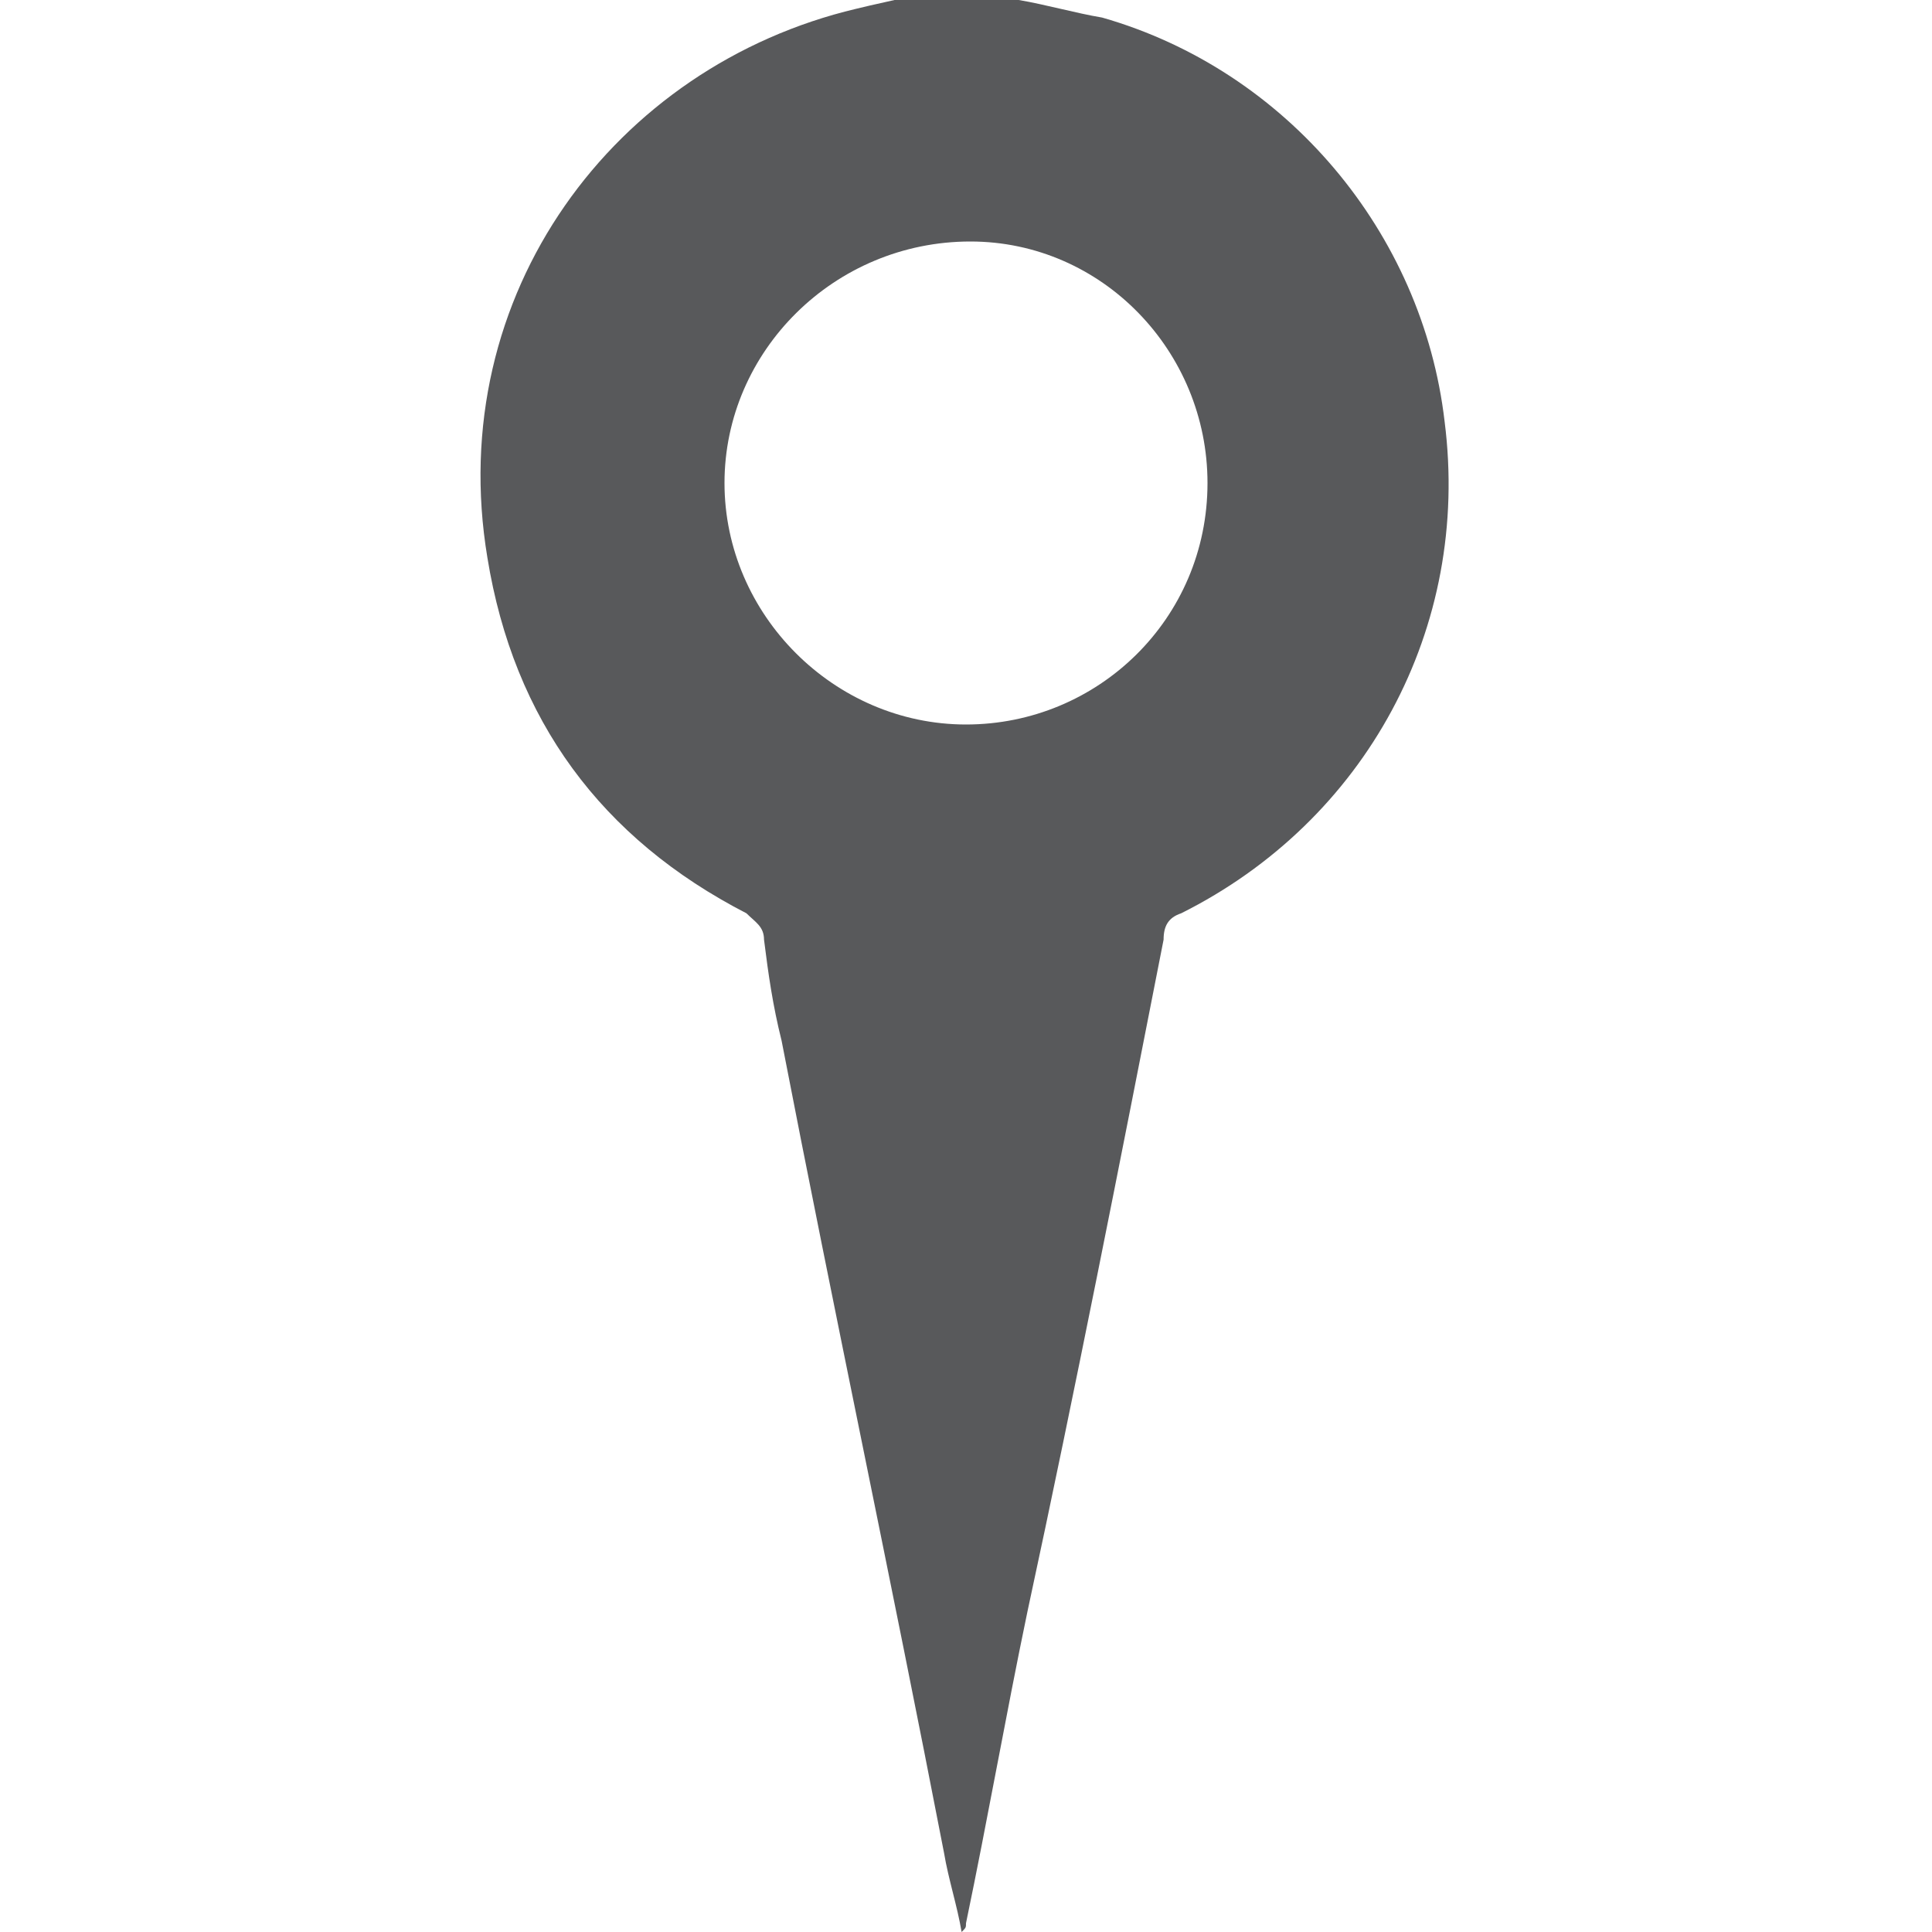 <?xml version="1.0" encoding="utf-8"?>
<!-- Generator: Adobe Illustrator 16.0.0, SVG Export Plug-In . SVG Version: 6.00 Build 0)  -->
<!DOCTYPE svg PUBLIC "-//W3C//DTD SVG 1.1//EN" "http://www.w3.org/Graphics/SVG/1.1/DTD/svg11.dtd">
<svg version="1.1" id="Layer_1" xmlns="http://www.w3.org/2000/svg" xmlns:xlink="http://www.w3.org/1999/xlink" x="0px" y="0px"
	 width="44px" height="44px" viewBox="0 0 44 44" enable-background="new 0 0 44 44" xml:space="preserve">
<path fill="#58595B" d="M23.2,0c0.6,0.1,1.3,0.3,1.9,0.4c4.2,1.2,7.3,4.9,7.8,9.2c0.6,4.7-1.8,9.1-6,11.2c-0.3,0.1-0.4,0.3-0.4,0.6
	c-1,5.1-2,10.2-3.1,15.3c-0.5,2.4-0.9,4.7-1.4,7.1c0,0.1,0,0.1-0.1,0.2c-0.1-0.6-0.3-1.2-0.4-1.8c-1.2-6.2-2.5-12.3-3.7-18.5
	c-0.2-0.8-0.3-1.5-0.4-2.3c0-0.3-0.2-0.4-0.4-0.6c-3.3-1.7-5.3-4.4-5.9-8.1c-1-6,2.9-11.2,8.4-12.5c0.4-0.1,0.9-0.2,1.3-0.3H23.2z
	 M27.5,11c0-3-2.4-5.5-5.4-5.5C19,5.5,16.5,8,16.5,11c0,3,2.5,5.5,5.5,5.5C25,16.5,27.5,14.1,27.5,11"/>
</svg>
